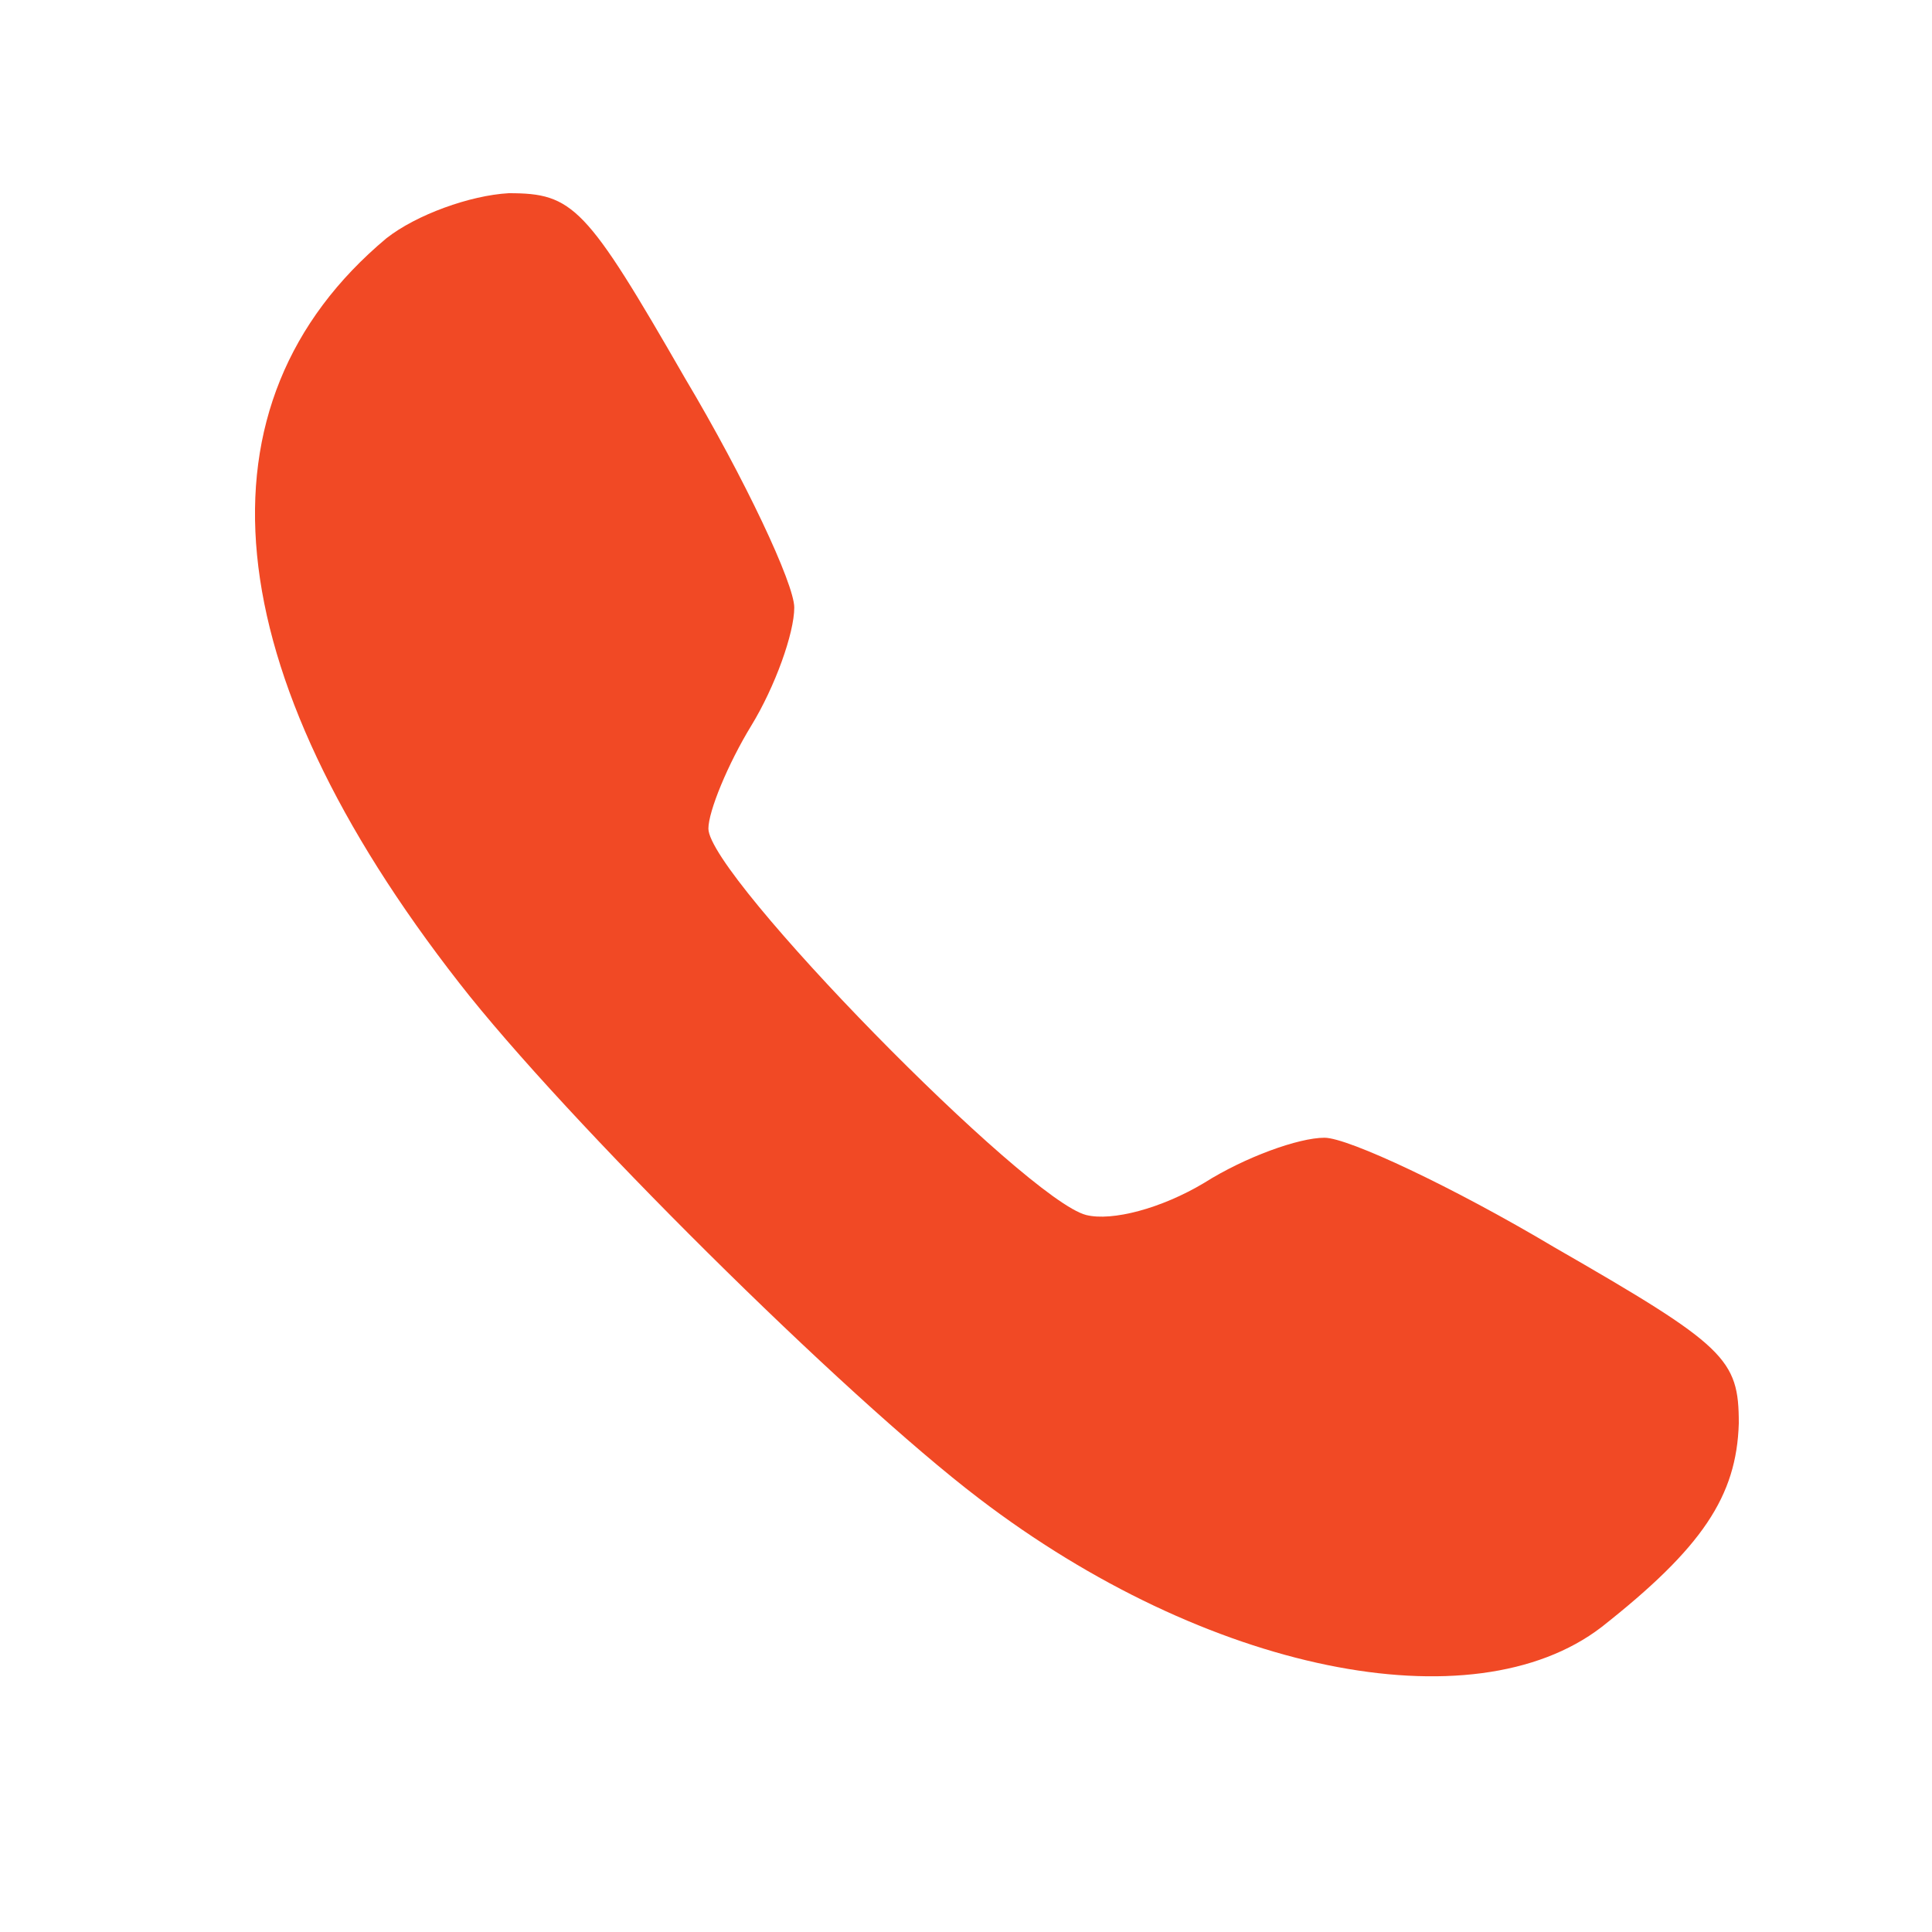 <?xml version="1.0" standalone="no"?>
<!DOCTYPE svg PUBLIC "-//W3C//DTD SVG 20010904//EN"
 "http://www.w3.org/TR/2001/REC-SVG-20010904/DTD/svg10.dtd">
<svg version="1.0" xmlns="http://www.w3.org/2000/svg"
 width="90pt" height="90pt" viewBox="0 0 90 90"
 preserveAspectRatio="xMidYMid meet">
<g transform="translate(0,90) scale(0.1,-0.1)"
fill="#f14925" stroke="none">
<path d="M180 789 c-92 -77 -80 -201 34 -347 49 -63 179 -192 242 -240 106
-81 230 -106 290 -60 47 37 63 61 64 95 0 30 -6 36 -86 82 -47 28 -96 51 -107
51 -12 0 -37 -9 -56 -21 -20 -12 -43 -18 -55 -15 -28 7 -176 158 -176 180 0 8
9 30 20 48 11 18 20 43 20 55 0 11 -23 60 -51 107 -46 80 -52 86 -82 86 -18
-1 -43 -10 -57 -21z"/>
</g>
</svg>
